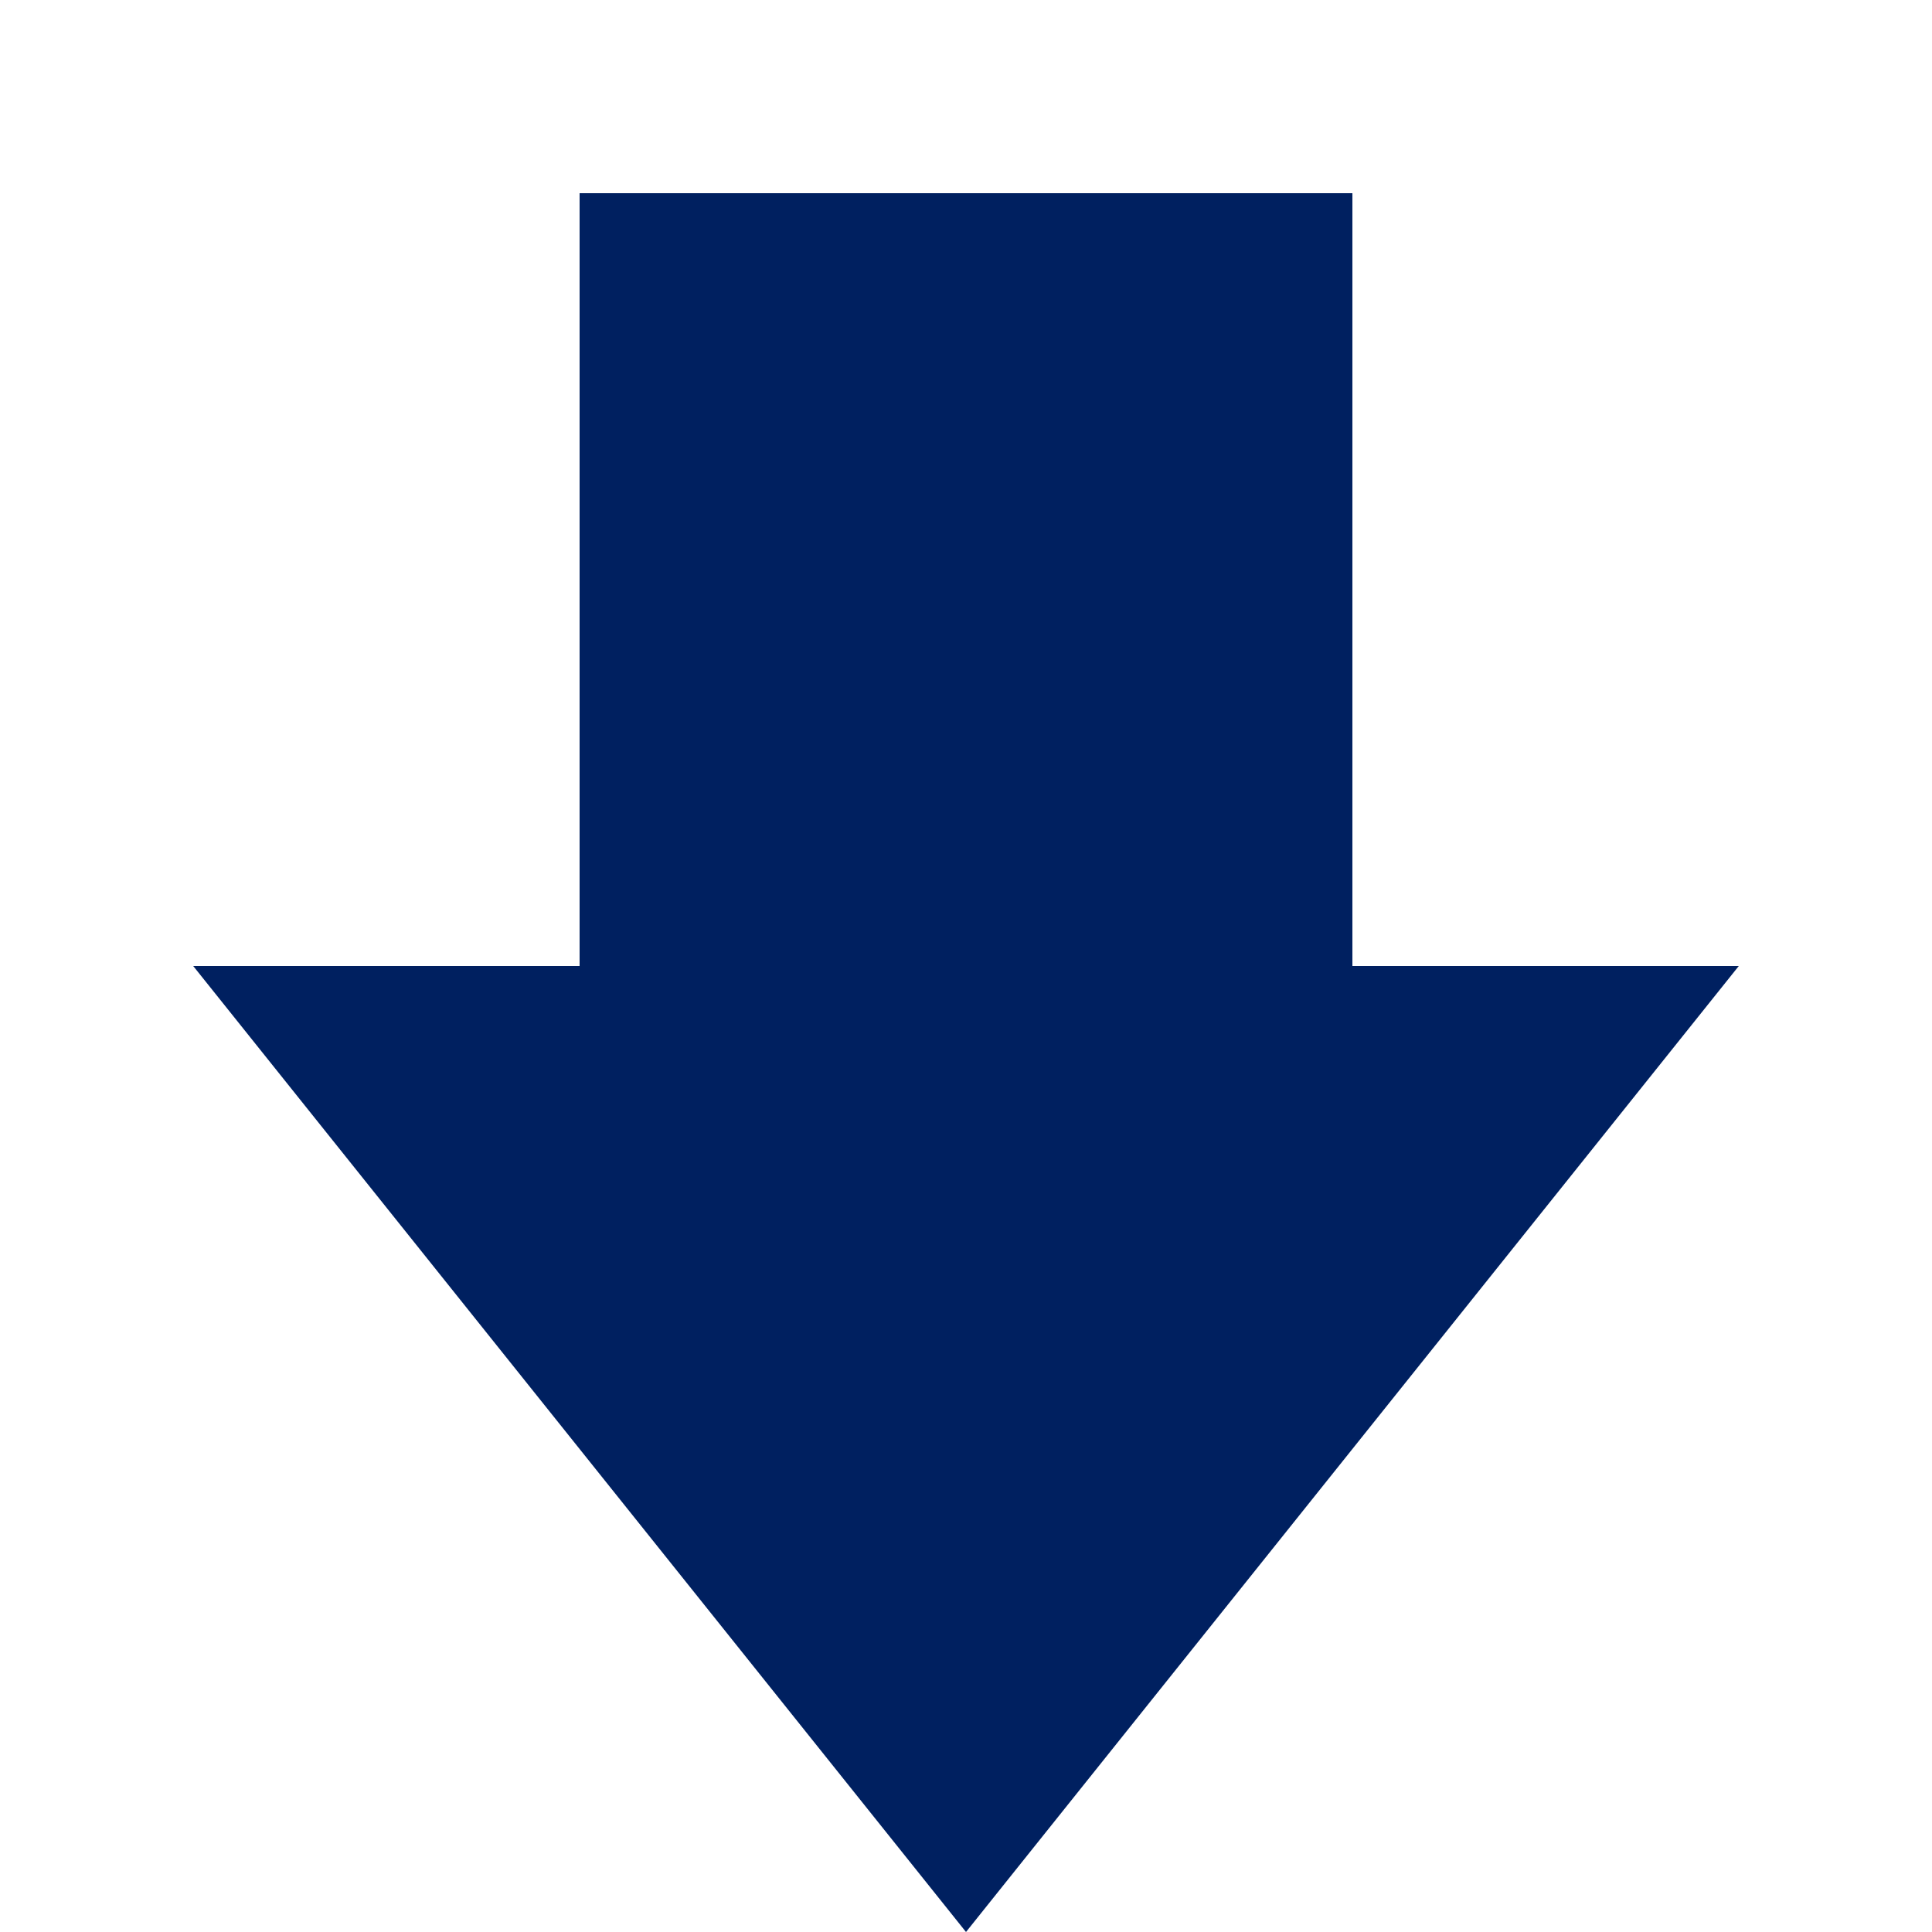 <svg width="100" height="100" xmlns="http://www.w3.org/2000/svg">
    <title>Down arrow</title>
    <desc>Arrow pointing down</desc>

    <path d="M 30 10 h40 v40 h20 L 50 100 L 10 50 h20 Z" style="fill: #002060"/>

</svg>